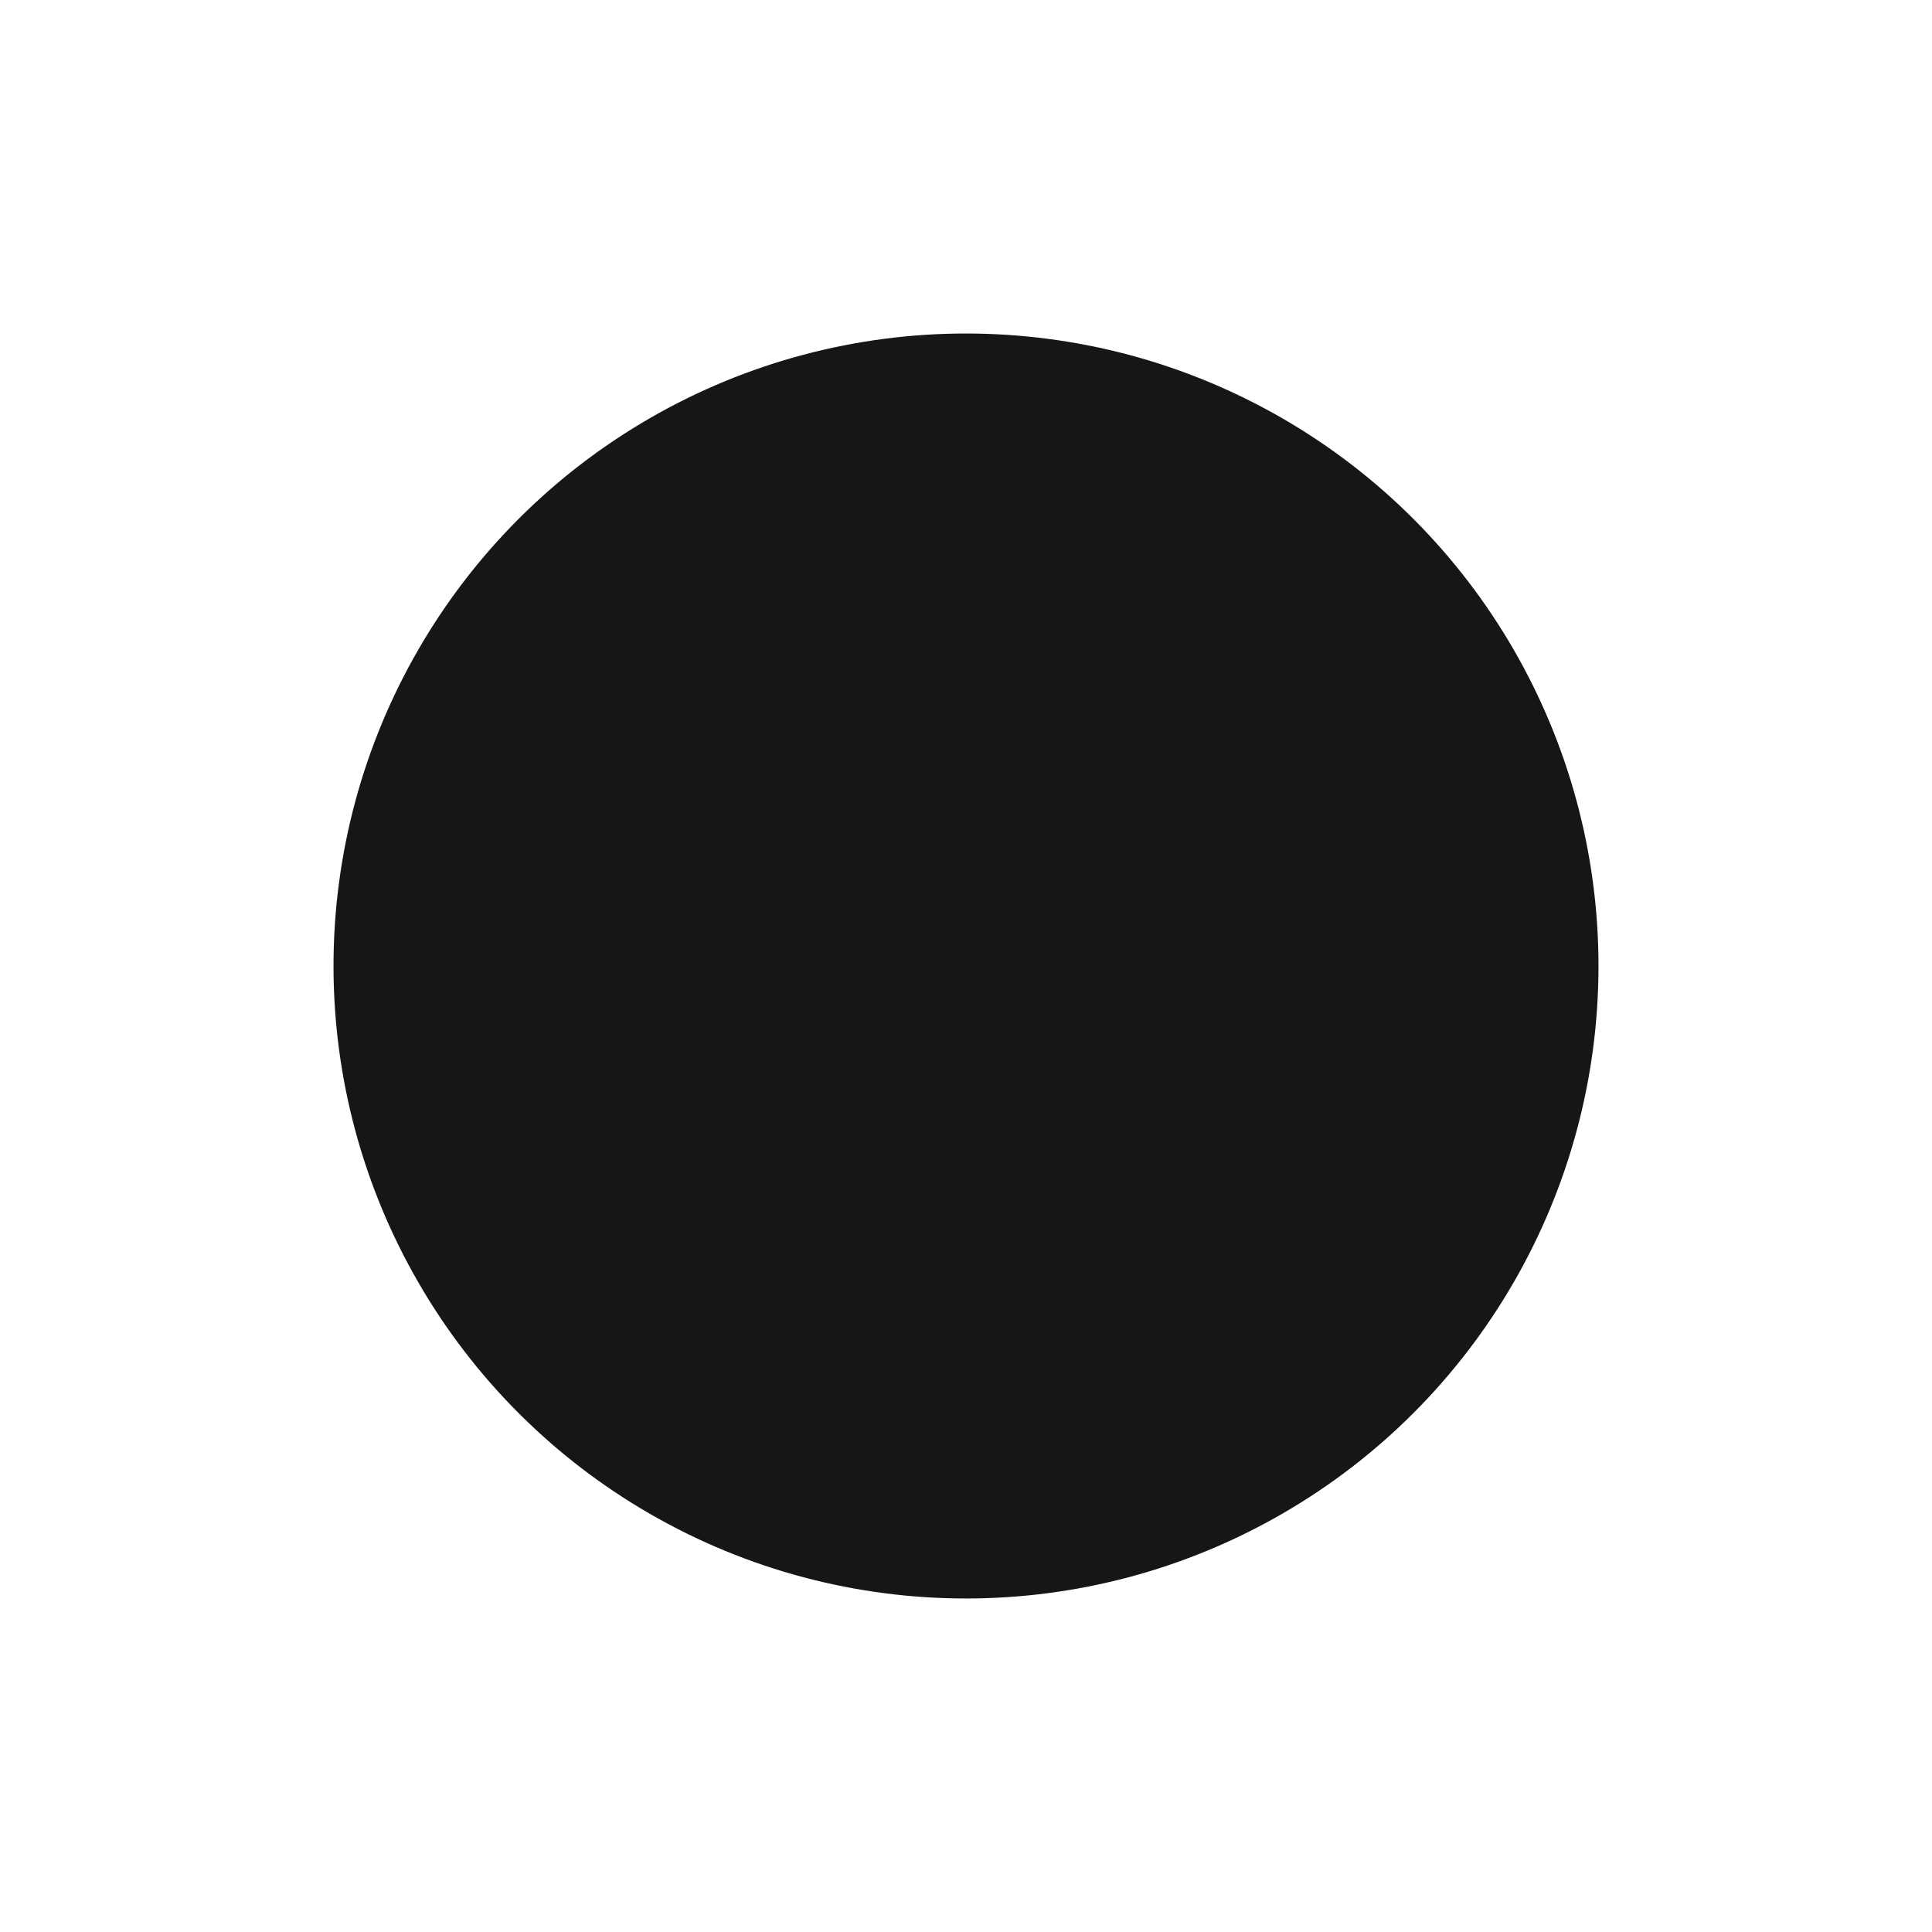 <?xml version="1.0" encoding="UTF-8"?>
<svg width="24px" height="24px" viewBox="0 0 24 24" version="1.1" xmlns="http://www.w3.org/2000/svg" xmlns:xlink="http://www.w3.org/1999/xlink">
    <!-- Generator: Sketch 51.3 (57544) - http://www.bohemiancoding.com/sketch -->
    <title>black</title>
    <desc>Created with Sketch.</desc>
    <defs></defs>
    <g id="Page-1" stroke="none" stroke-width="1" fill="none" fill-rule="evenodd">
        <g id="Ui-elements-part-2" transform="translate(-991, -369)">
            <g id="black" transform="translate(992, 370)" fill-rule="nonzero">
                <circle id="Oval" fill="#161616" cx="11" cy="11" r="7.857"></circle>
            </g>
        </g>
    </g>
</svg>
